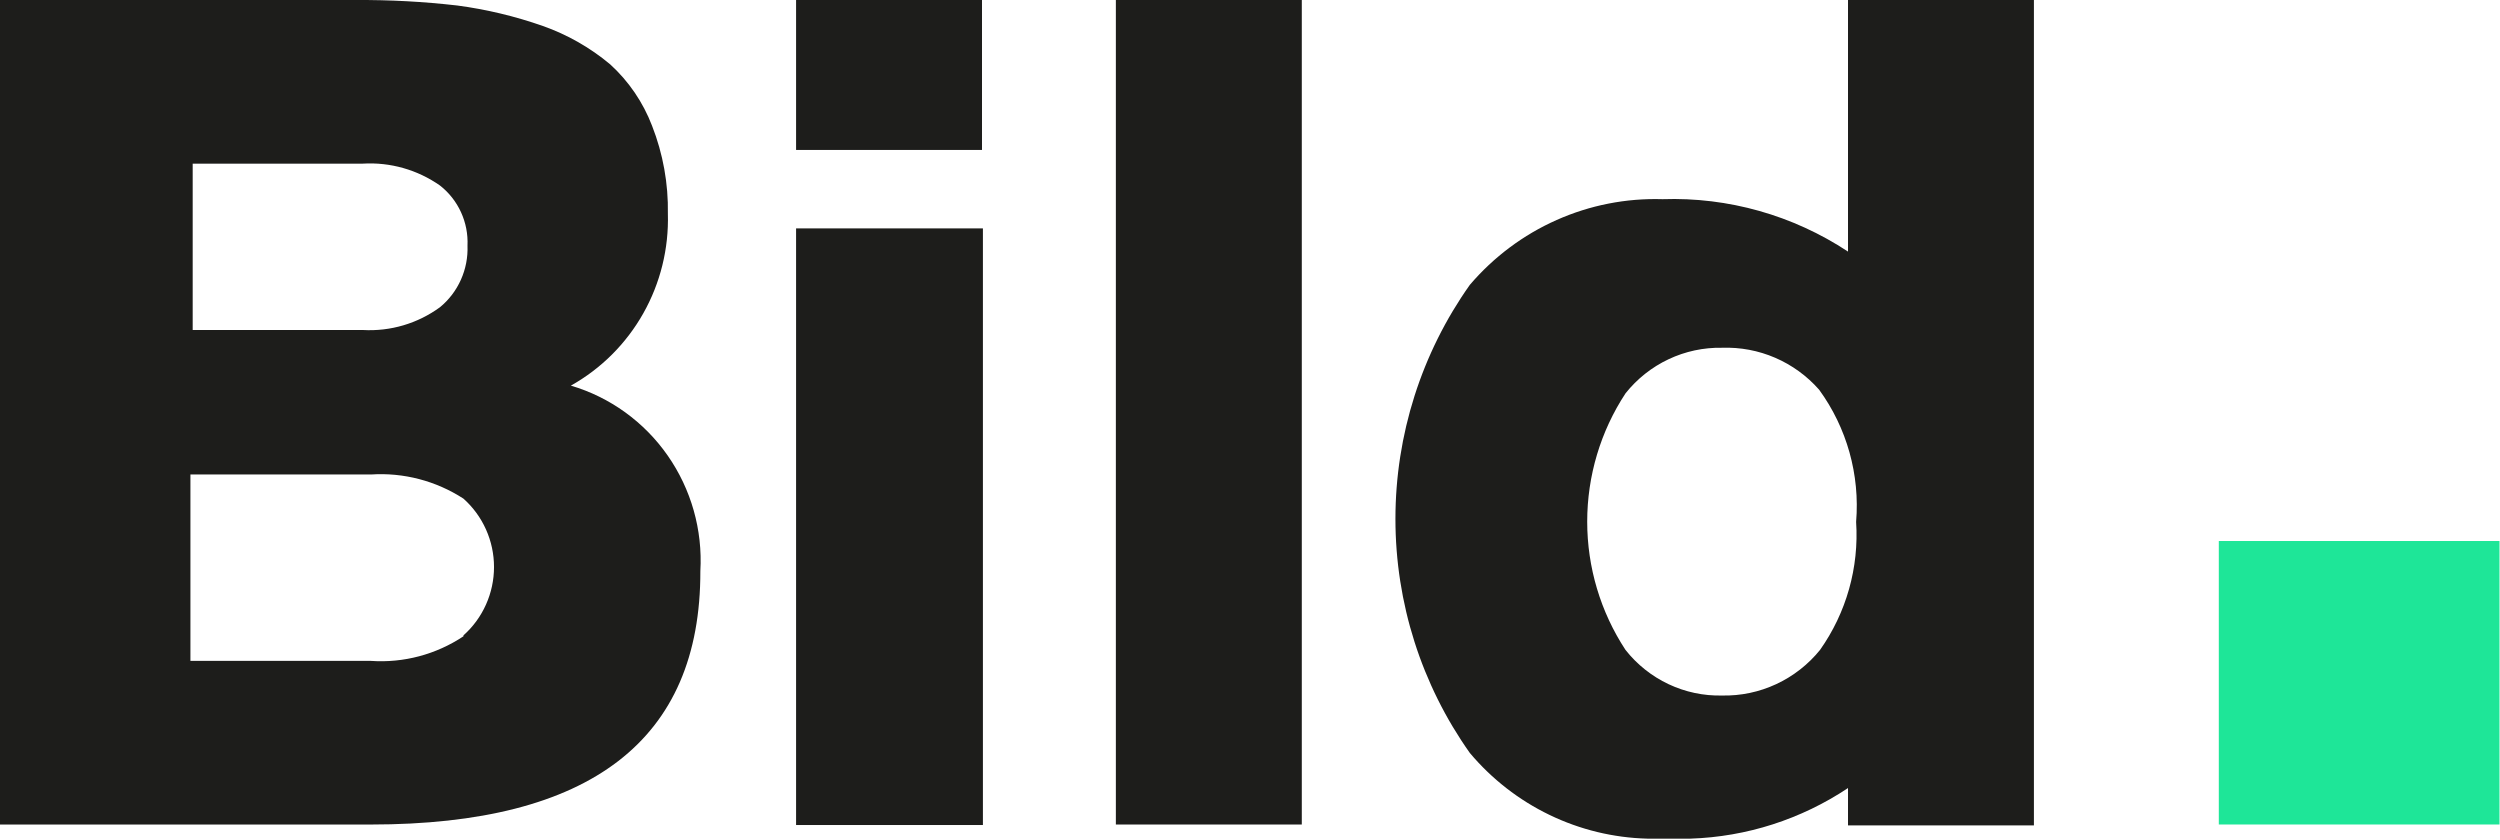 <svg width="134" height="45" viewBox="0 0 134 45" fill="none" xmlns="http://www.w3.org/2000/svg">
<g clip-path="url(#clip0_504_1797)">
<path d="M133.973 28.998H118.928V44.193H133.973V28.998Z" fill="#1EE698"/>
<path d="M30.598 20.669C32.218 19.764 33.56 18.425 34.477 16.801C35.395 15.176 35.852 13.328 35.798 11.459C35.827 9.846 35.539 8.243 34.951 6.744C34.468 5.481 33.697 4.351 32.702 3.446C31.631 2.551 30.41 1.856 29.098 1.393C27.607 0.87 26.067 0.501 24.502 0.294C22.703 0.088 20.894 -0.01 19.084 0.001H0V44.195H19.858C31.662 44.195 37.556 39.667 37.539 30.612C37.666 28.406 37.048 26.222 35.787 24.416C34.527 22.61 32.697 21.289 30.598 20.669ZM10.328 8.771H19.447C20.917 8.684 22.373 9.097 23.583 9.944C24.067 10.323 24.453 10.813 24.71 11.375C24.967 11.936 25.086 12.551 25.058 13.169C25.082 13.796 24.961 14.421 24.705 14.993C24.449 15.566 24.065 16.07 23.583 16.467C22.384 17.342 20.924 17.773 19.447 17.688H10.328V8.771ZM24.841 34.105C23.375 35.08 21.634 35.544 19.882 35.424H10.207V25.433H19.882C21.63 25.318 23.367 25.772 24.841 26.727C25.356 27.186 25.768 27.75 26.05 28.381C26.333 29.013 26.479 29.698 26.479 30.392C26.479 31.085 26.333 31.77 26.05 32.402C25.768 33.034 25.356 33.598 24.841 34.056V34.105Z" fill="#1D1D1B"/>
<path d="M52.635 0H42.67V8.037H52.635V0Z" fill="#1D1D1B"/>
<path d="M52.684 12.242H42.67V44.221H52.684V12.242Z" fill="#1D1D1B"/>
<path d="M69.776 0H59.81V44.194H69.776V0Z" fill="#1D1D1B"/>
<path d="M99.053 0V13.485C96.104 11.538 92.632 10.557 89.112 10.676C87.16 10.616 85.22 10.998 83.433 11.793C81.646 12.587 80.058 13.775 78.783 15.269C76.19 18.927 74.795 23.314 74.795 27.814C74.795 32.313 76.19 36.7 78.783 40.358C79.959 41.756 81.413 42.887 83.051 43.678C84.689 44.47 86.474 44.904 88.289 44.951H88.725H89.112C89.595 44.951 90.103 44.951 90.611 44.951C93.619 44.853 96.541 43.914 99.053 42.239V44.243H109.018V0H99.053ZM97.553 34.837C96.919 35.62 96.117 36.246 95.207 36.669C94.298 37.093 93.305 37.301 92.304 37.28C91.314 37.303 90.331 37.095 89.433 36.671C88.535 36.247 87.746 35.62 87.128 34.837C85.788 32.799 85.074 30.407 85.074 27.96C85.074 25.514 85.788 23.121 87.128 21.083C87.749 20.303 88.538 19.678 89.435 19.255C90.333 18.831 91.314 18.621 92.304 18.64C93.281 18.606 94.254 18.789 95.153 19.178C96.052 19.566 96.855 20.15 97.505 20.888C98.992 22.929 99.697 25.446 99.488 27.972C99.648 30.418 98.964 32.843 97.553 34.837Z" fill="#1D1D1B"/>
</g>
<defs>
<clipPath id="clip0_504_1797">
<rect width="134" height="45" fill="white"/>
</clipPath>
</defs>
</svg>
